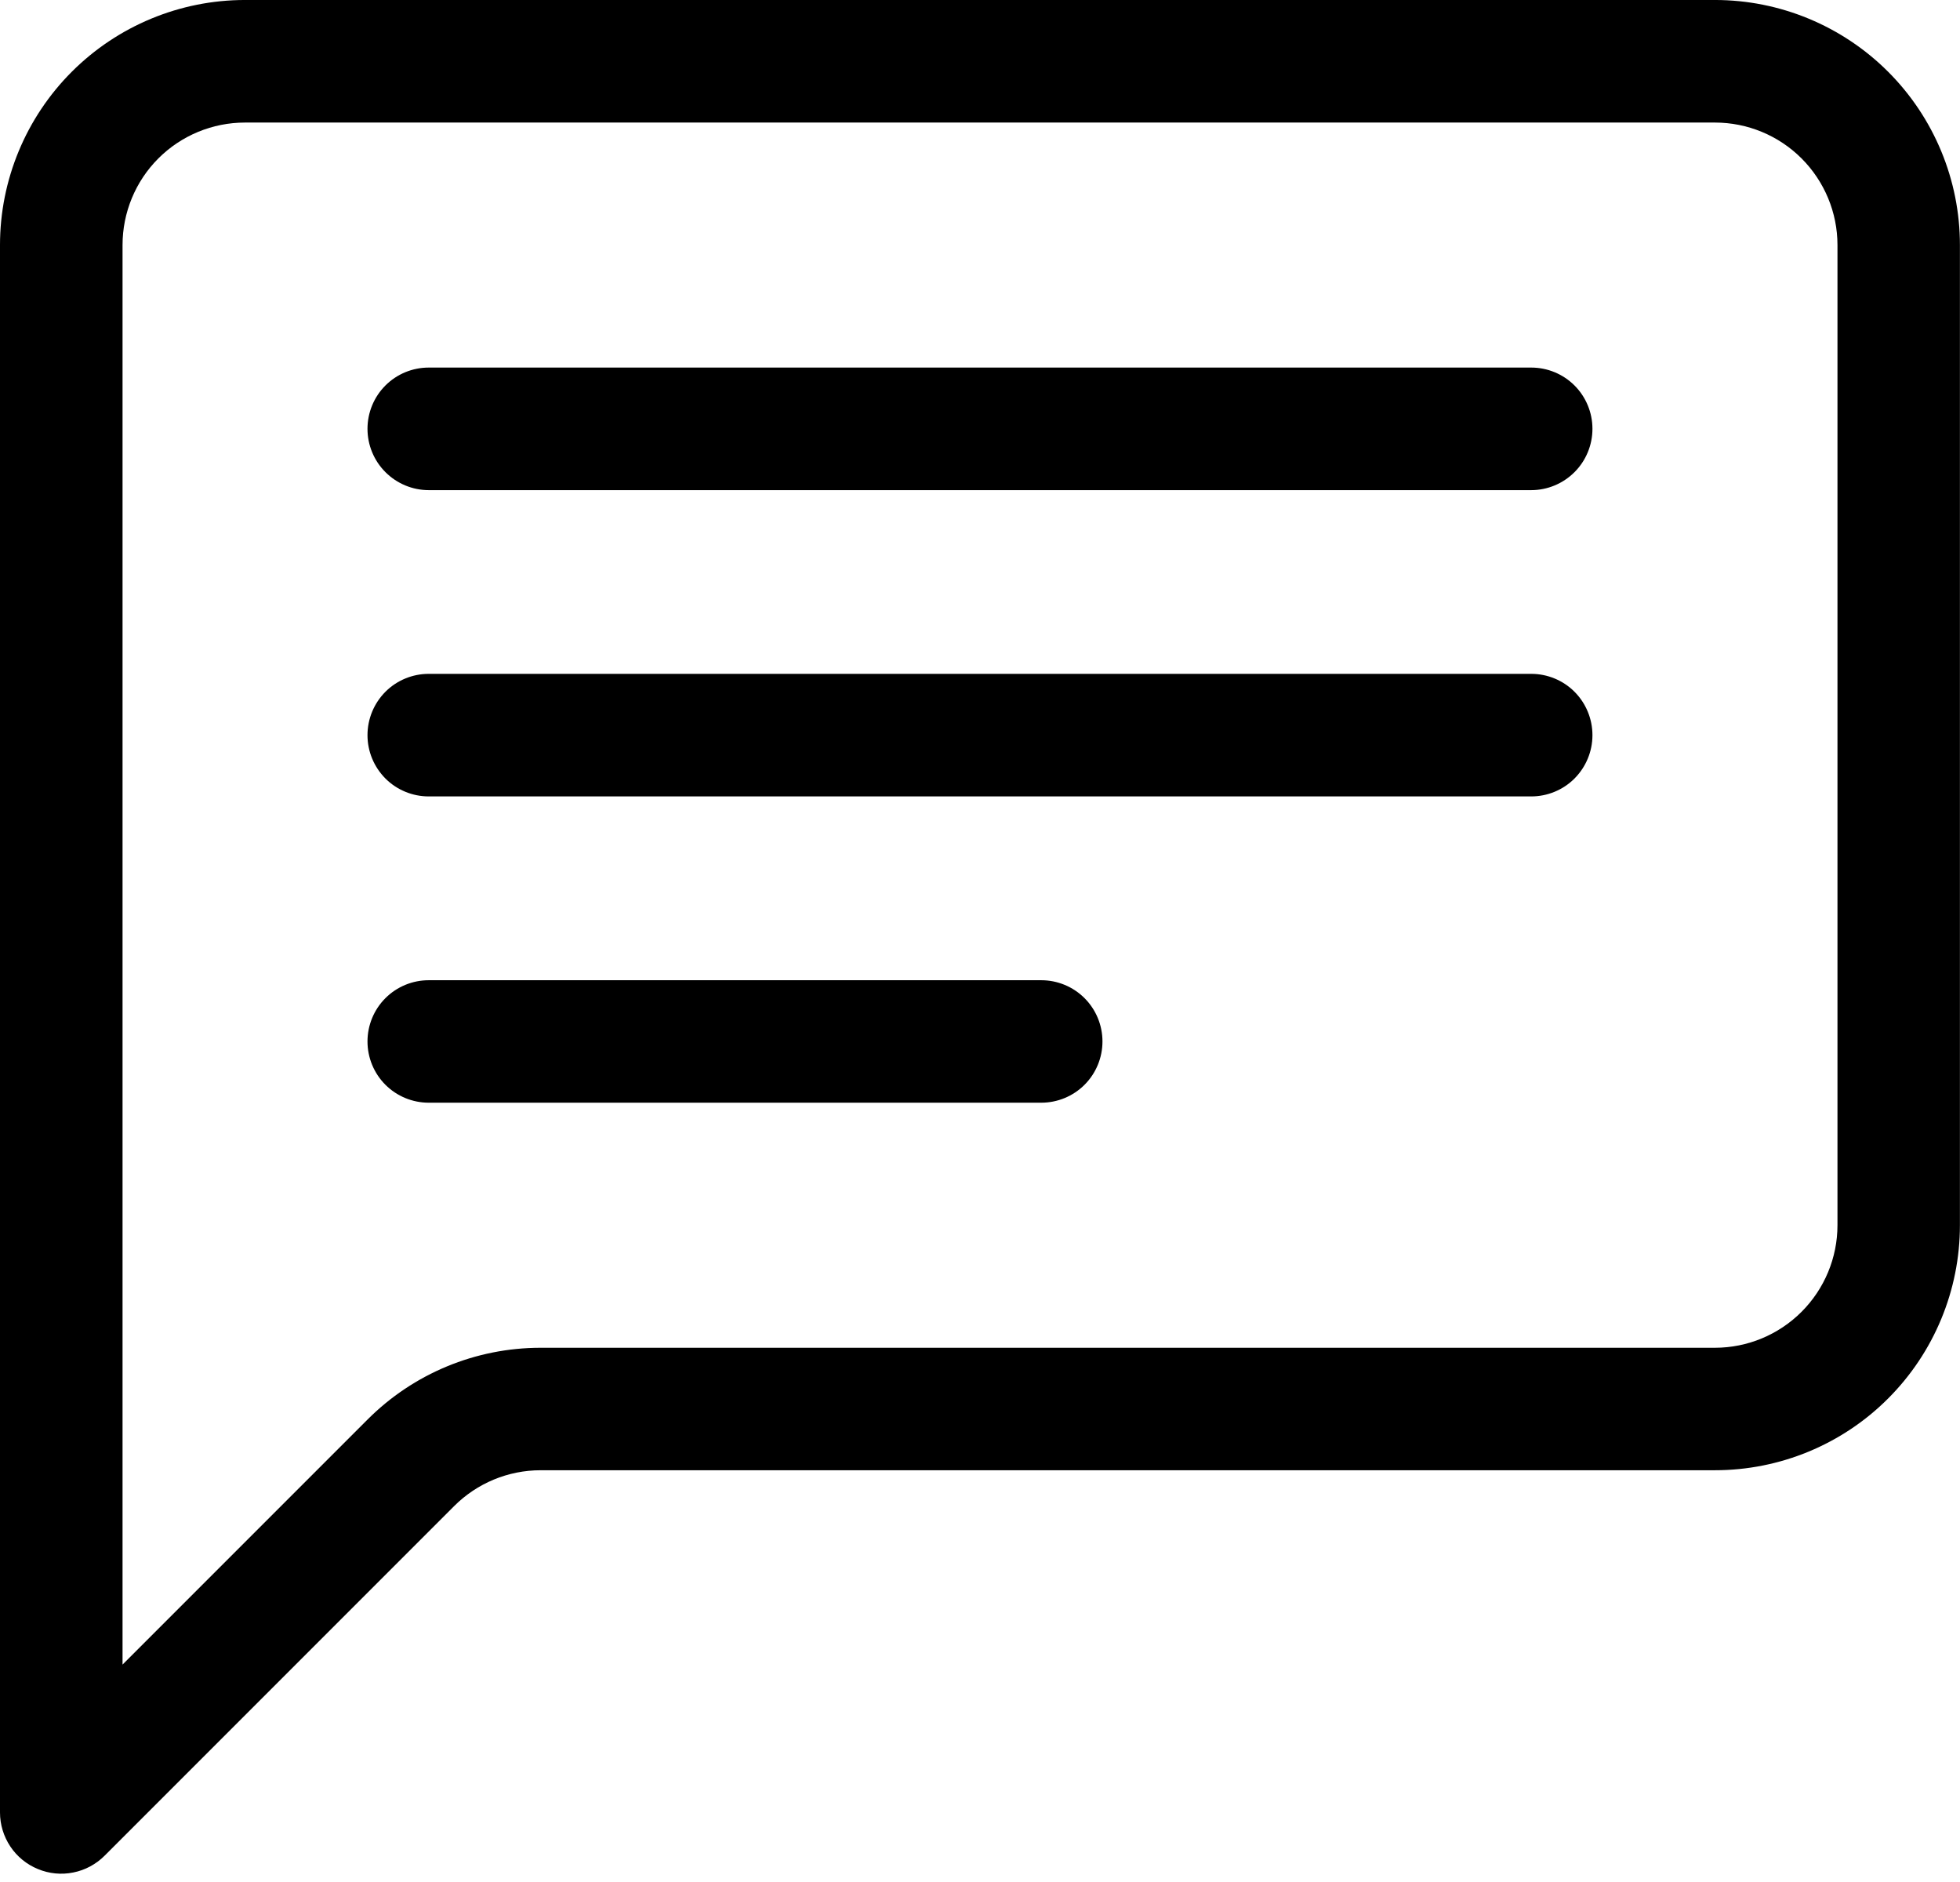<?xml version="1.0" encoding="UTF-8" standalone="no"?>
<!DOCTYPE svg PUBLIC "-//W3C//DTD SVG 1.1//EN" "http://www.w3.org/Graphics/SVG/1.1/DTD/svg11.dtd">
<svg width="100%" height="100%" viewBox="0 0 175 168" version="1.1" xmlns="http://www.w3.org/2000/svg" xmlns:xlink="http://www.w3.org/1999/xlink" xml:space="preserve" xmlns:serif="http://www.serif.com/" style="fill-rule:evenodd;clip-rule:evenodd;stroke-linejoin:round;stroke-miterlimit:2;">
    <g transform="matrix(8.333,0,0,8.333,0,-0.001)">
        <path d="M18.375,1.313C18.723,1.313 19.057,1.451 19.303,1.697C19.549,1.943 19.688,2.277 19.688,2.625L19.688,13.125C19.688,13.473 19.549,13.807 19.303,14.053C19.057,14.299 18.723,14.438 18.375,14.438L5.793,14.438C5.097,14.438 4.43,14.714 3.938,15.207L1.313,17.832L1.313,2.625C1.313,2.277 1.451,1.943 1.697,1.697C1.943,1.451 2.277,1.313 2.625,1.313L18.375,1.313ZM2.625,0C1.929,0 1.261,0.277 0.769,0.769C0.277,1.261 0,1.929 0,2.625L0,19.416C0,19.546 0.039,19.673 0.111,19.781C0.183,19.889 0.286,19.973 0.406,20.022C0.526,20.072 0.658,20.085 0.785,20.059C0.912,20.034 1.029,19.971 1.121,19.879L4.865,16.135C5.112,15.888 5.445,15.75 5.793,15.75L18.375,15.75C19.071,15.75 19.739,15.474 20.231,14.981C20.723,14.489 21,13.821 21,13.125L21,2.625C21,1.929 20.723,1.261 20.231,0.769C19.739,0.277 19.071,0 18.375,0L2.625,0Z" style="fill:black;fill-rule:nonzero;"/>
    </g>
    <g transform="matrix(8.333,0,0,8.333,32.812,32.812)">
        <path d="M0,0.656C0,0.482 0.069,0.315 0.192,0.192C0.315,0.069 0.482,0 0.656,0L12.469,0C12.643,0 12.81,0.069 12.933,0.192C13.056,0.315 13.125,0.482 13.125,0.656C13.125,0.83 13.056,0.997 12.933,1.12C12.81,1.243 12.643,1.313 12.469,1.313L0.656,1.313C0.482,1.313 0.315,1.243 0.192,1.12C0.069,0.997 0,0.83 0,0.656ZM0,3.938C0,3.763 0.069,3.597 0.192,3.473C0.315,3.35 0.482,3.281 0.656,3.281L12.469,3.281C12.643,3.281 12.81,3.35 12.933,3.473C13.056,3.597 13.125,3.763 13.125,3.938C13.125,4.112 13.056,4.278 12.933,4.402C12.81,4.525 12.643,4.594 12.469,4.594L0.656,4.594C0.482,4.594 0.315,4.525 0.192,4.402C0.069,4.278 0,4.112 0,3.938ZM0,7.219C0,7.045 0.069,6.878 0.192,6.755C0.315,6.632 0.482,6.563 0.656,6.563L7.219,6.563C7.393,6.563 7.56,6.632 7.683,6.755C7.806,6.878 7.875,7.045 7.875,7.219C7.875,7.393 7.806,7.56 7.683,7.683C7.56,7.806 7.393,7.875 7.219,7.875L0.656,7.875C0.482,7.875 0.315,7.806 0.192,7.683C0.069,7.56 0,7.393 0,7.219Z" style="fill:black;fill-rule:nonzero;"/>
    </g>
</svg>
